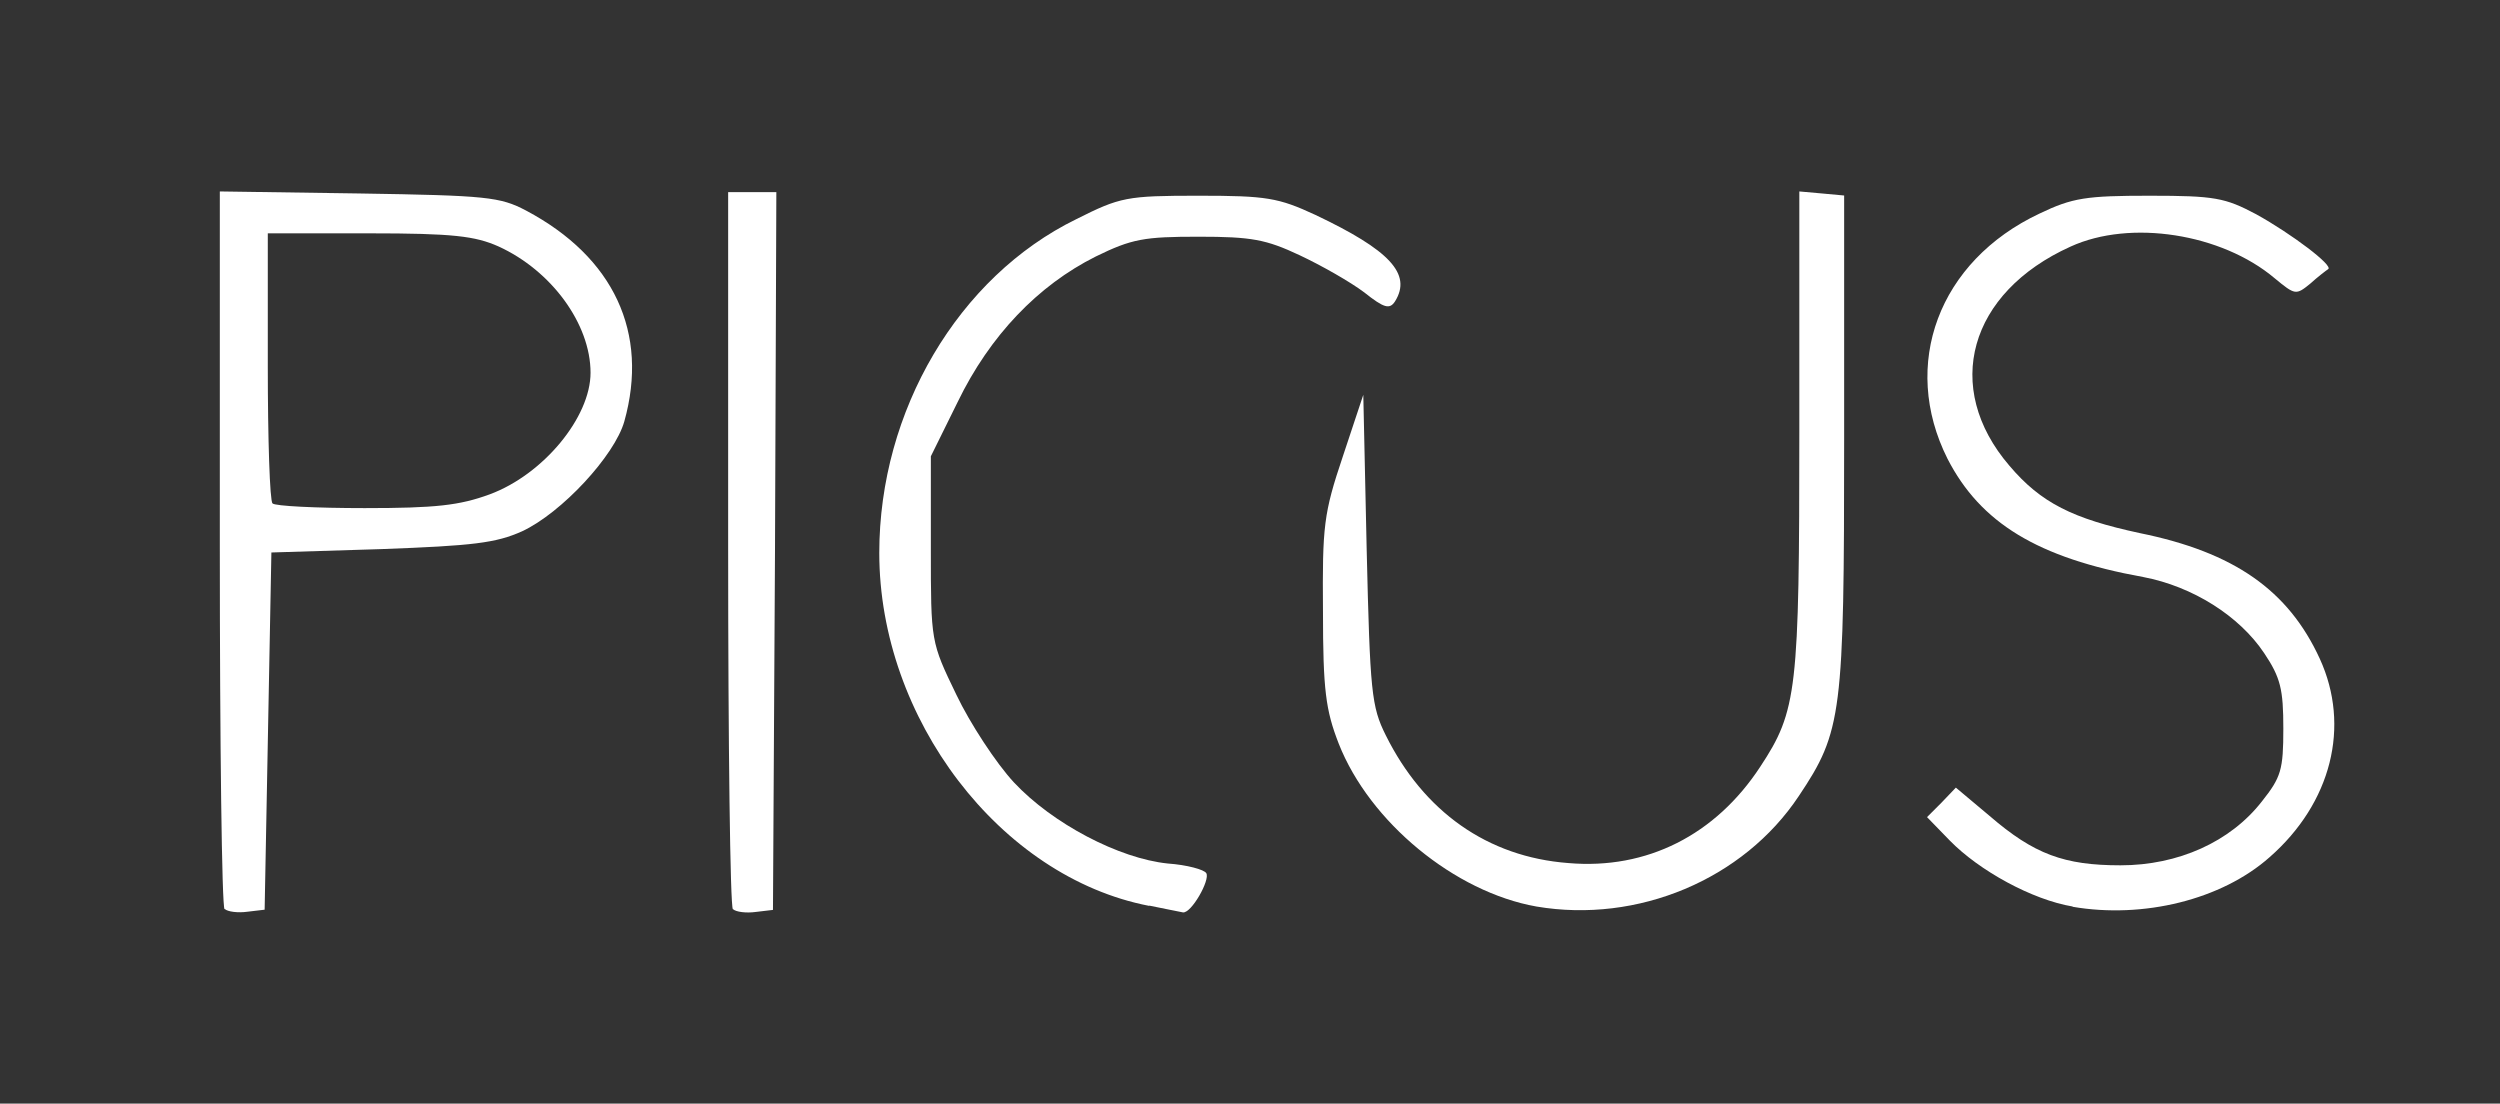 <?xml version="1.0" encoding="utf-8"?>
<!DOCTYPE svg PUBLIC "-//W3C//DTD SVG 1.0//EN" "http://www.w3.org/TR/2001/REC-SVG-20010904/DTD/svg10.dtd">
<svg version="1.0" xmlns="http://www.w3.org/2000/svg" width="111px" height="49px" viewBox="0 0 111 49" preserveAspectRatio="xMidYMid meet">
 <rect x="0" y="0" width="111" height="49" fill="#333333" stroke="none"/>
 <g fill="#ffffff">
  <path d="M9.97 40.37 c-0.12 -0.12 -0.21 -7.35 -0.21 -16.04 l0 -15.83 6.19 0.09 c5.67 0.09 6.25 0.15 7.41 0.76 3.90 2.07 5.46 5.43 4.36 9.36 -0.43 1.52 -2.78 4.06 -4.54 4.88 -1.16 0.52 -2.17 0.64 -6.25 0.79 l-4.88 0.15 -0.15 7.93 -0.15 7.93 -0.76 0.09 c-0.43 0.06 -0.88 0 -1.01 -0.12z m11.77 -18.42 c2.38 -0.88 4.48 -3.42 4.48 -5.40 0 -2.17 -1.74 -4.54 -4.09 -5.61 -1.04 -0.46 -2.01 -0.58 -5.73 -0.58 l-4.51 0 0 5.89 c0 3.26 0.09 6.01 0.21 6.10 0.09 0.12 1.95 0.21 4.09 0.21 3.17 0 4.21 -0.12 5.55 -0.61z"/>
  <path d="M32.54 40.37 c-0.12 -0.12 -0.21 -7.35 -0.21 -16.04 l0 -15.80 1.07 0 1.07 0 -0.06 15.95 -0.09 15.92 -0.76 0.09 c-0.43 0.06 -0.88 0 -1.01 -0.12z"/>
  <path d="M51.02 40.22 c-6.62 -1.28 -11.98 -8.32 -11.98 -15.67 0 -6.31 3.51 -12.26 8.75 -14.82 1.95 -0.98 2.23 -1.04 5.43 -1.04 3.02 0 3.54 0.09 5.18 0.85 3.29 1.56 4.30 2.62 3.54 3.84 -0.24 0.37 -0.49 0.30 -1.37 -0.40 -0.61 -0.46 -1.89 -1.19 -2.87 -1.65 -1.49 -0.70 -2.13 -0.82 -4.48 -0.82 -2.41 0 -2.96 0.09 -4.57 0.88 -2.56 1.28 -4.70 3.51 -6.13 6.46 l-1.19 2.41 0 4.12 c0 4.12 0 4.12 1.13 6.46 0.61 1.28 1.77 3.05 2.56 3.90 1.71 1.83 4.67 3.38 6.83 3.60 0.85 0.06 1.62 0.27 1.71 0.43 0.18 0.30 -0.67 1.80 -1.04 1.74 -0.12 -0.03 -0.79 -0.15 -1.49 -0.30z"/>
  <path d="M68.22 40.25 c-3.63 -0.64 -7.41 -3.75 -8.78 -7.23 -0.58 -1.49 -0.70 -2.38 -0.70 -5.89 -0.03 -3.78 0.03 -4.33 0.88 -6.86 l0.91 -2.74 0.15 6.86 c0.15 6.34 0.21 6.98 0.85 8.26 1.68 3.38 4.51 5.40 8.11 5.67 3.48 0.30 6.53 -1.25 8.51 -4.27 1.65 -2.50 1.74 -3.38 1.74 -15 l0 -10.55 1.01 0.09 0.98 0.09 0 10.83 c0 12.20 -0.09 12.96 -2.01 15.83 -2.47 3.72 -7.17 5.67 -11.65 4.91z"/>
  <path d="M92.03 40.25 c-1.80 -0.30 -4.15 -1.59 -5.46 -2.93 l-1.01 -1.04 0.64 -0.64 0.64 -0.67 1.49 1.25 c1.98 1.71 3.32 2.20 5.82 2.20 2.56 0 4.88 -1.04 6.28 -2.84 0.85 -1.07 0.95 -1.40 0.95 -3.23 0 -1.74 -0.12 -2.26 -0.85 -3.35 -1.10 -1.65 -3.17 -2.96 -5.37 -3.38 -4.70 -0.85 -7.23 -2.41 -8.69 -5.25 -2.10 -4.18 -0.40 -8.78 4.09 -10.89 1.46 -0.70 2.07 -0.79 4.88 -0.79 2.90 0 3.35 0.09 4.73 0.82 1.59 0.88 3.45 2.29 3.20 2.44 -0.09 0.06 -0.46 0.34 -0.79 0.64 -0.64 0.52 -0.67 0.52 -1.59 -0.24 -2.35 -1.98 -6.40 -2.62 -9.06 -1.40 -4.51 2.04 -5.70 6.25 -2.71 9.73 1.40 1.65 2.81 2.35 5.79 2.99 4.18 0.85 6.59 2.53 7.99 5.58 1.37 2.99 0.52 6.40 -2.23 8.81 -2.13 1.89 -5.61 2.74 -8.75 2.20z"/>
 </g>
</svg>